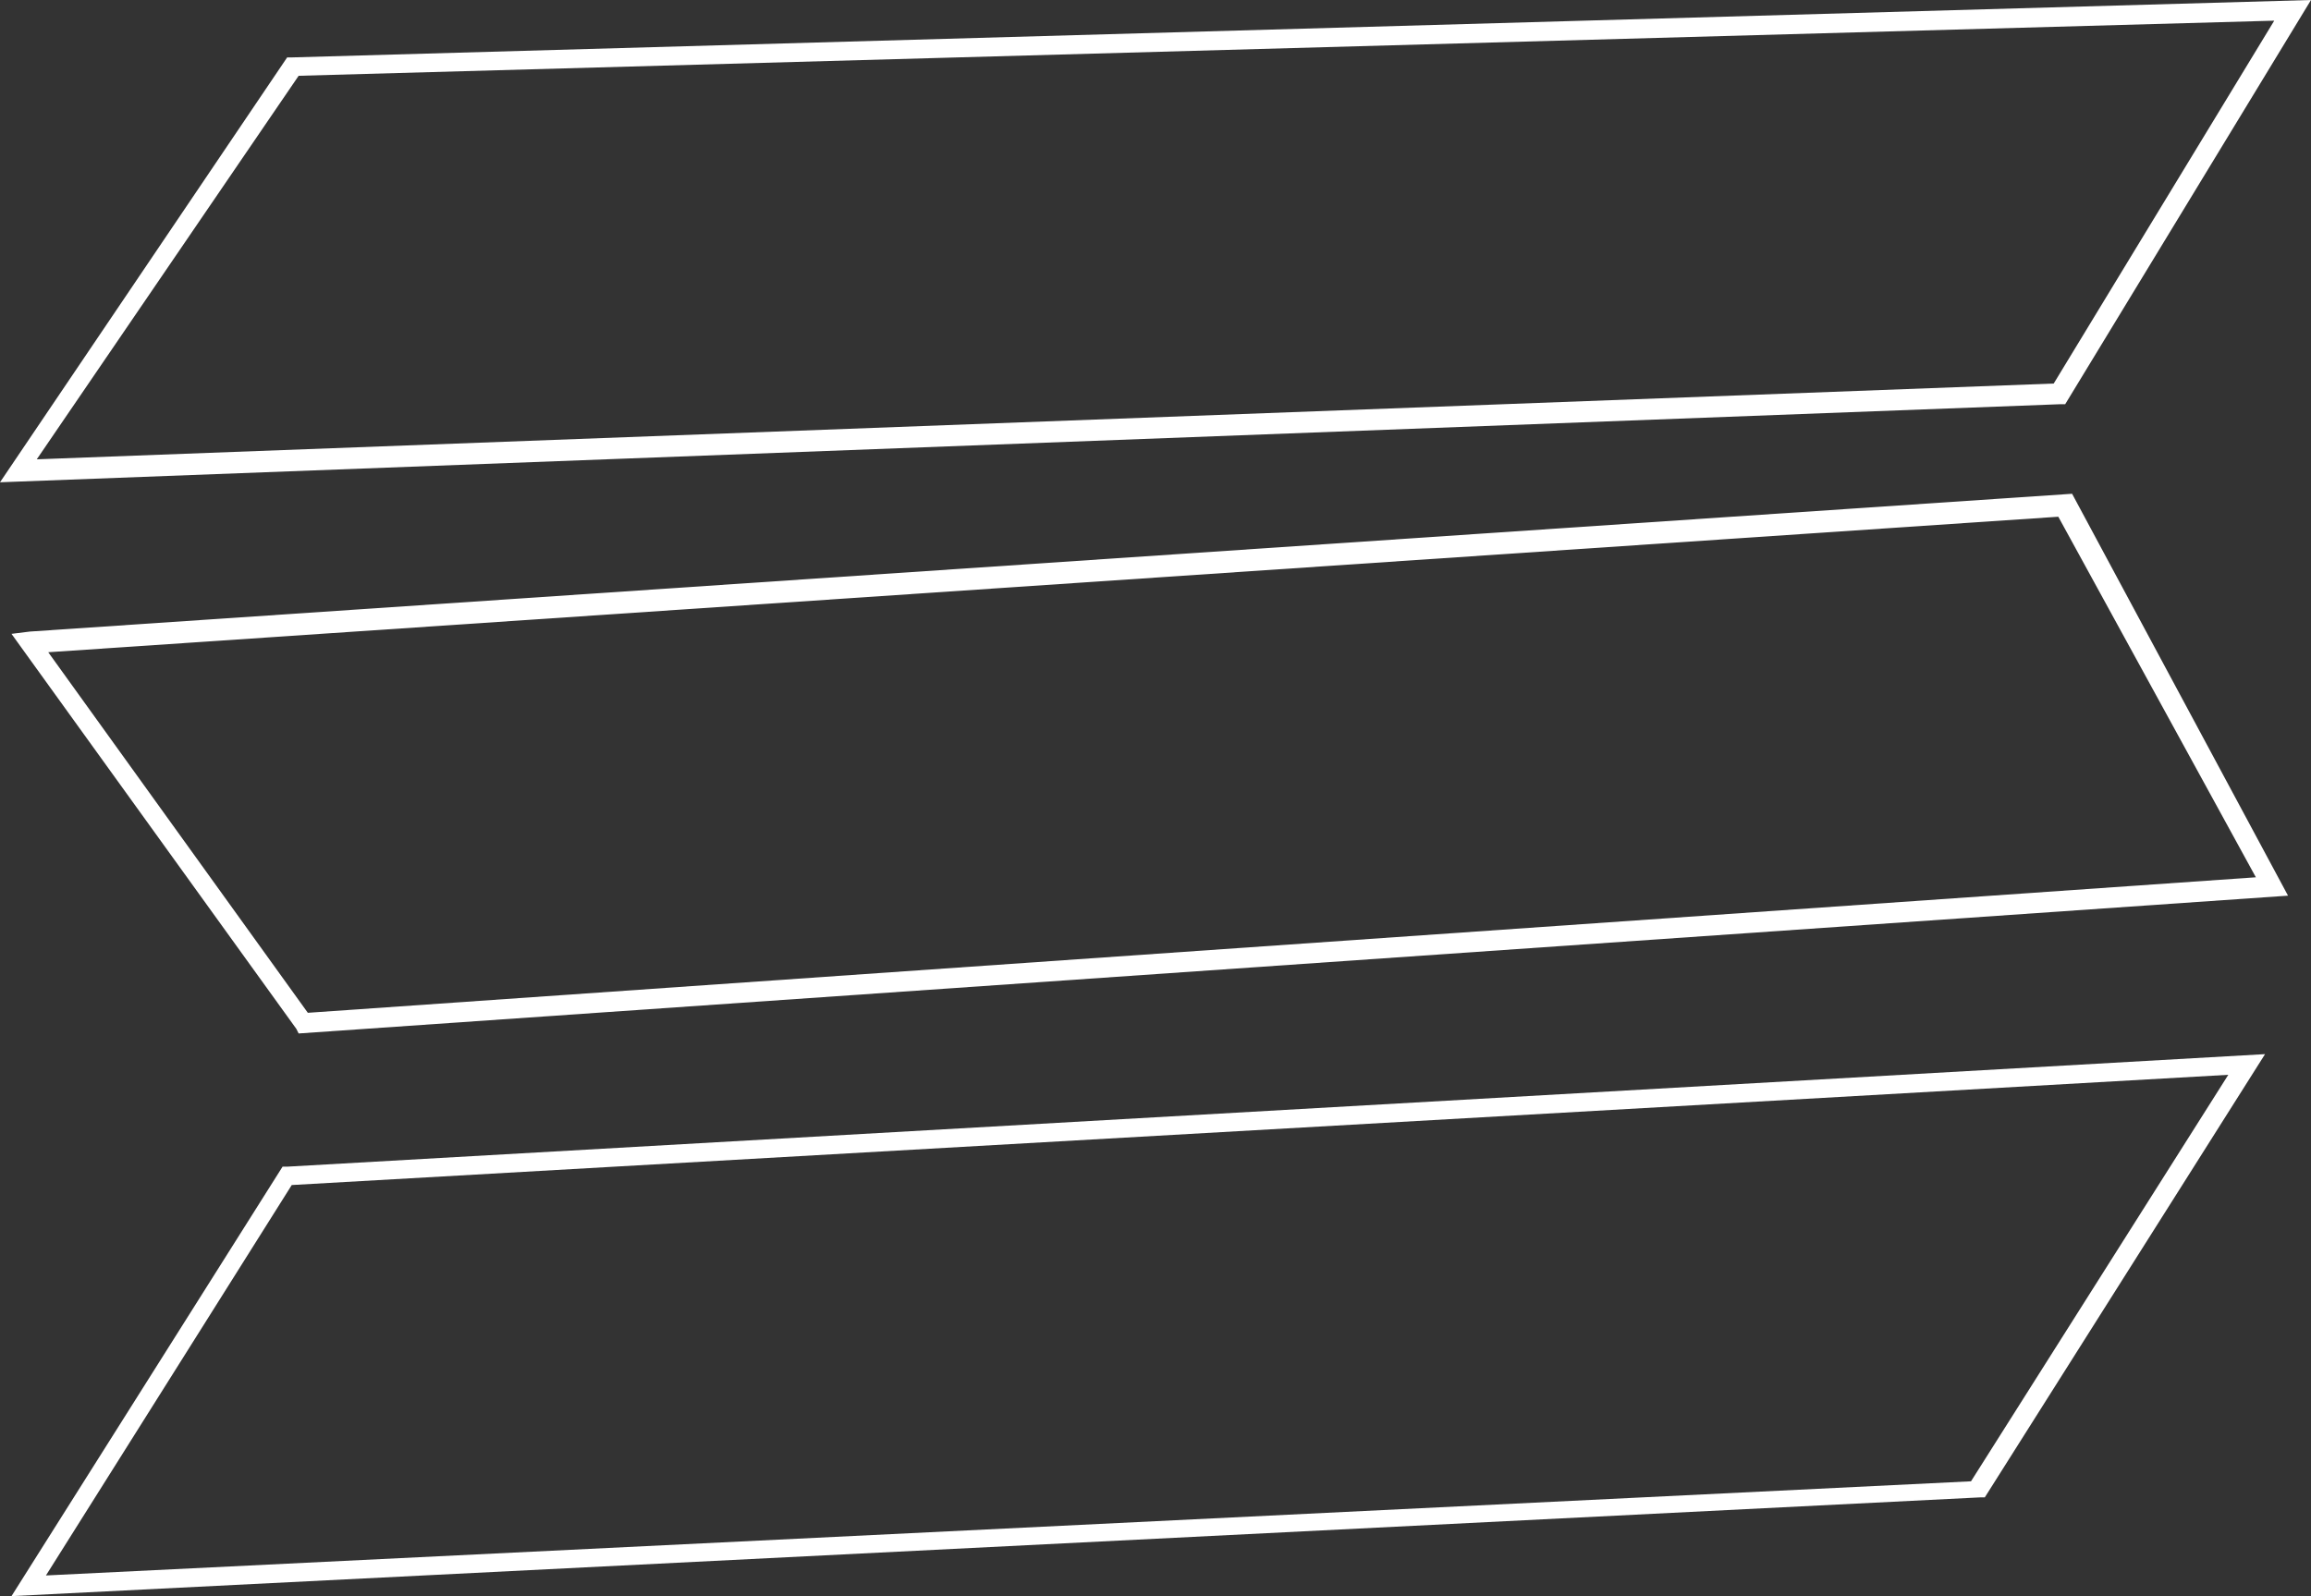 <?xml version="1.0" encoding="UTF-8" standalone="no"?><svg xmlns="http://www.w3.org/2000/svg" xmlns:xlink="http://www.w3.org/1999/xlink" fill="#ffffff" height="69.5" preserveAspectRatio="xMidYMid meet" version="1" viewBox="0.0 0.0 100.6 69.5" width="100.6" zoomAndPan="magnify"><rect x="0.0" y="0.0" width="100.6" height="69.5" fill="#333333" stroke="none"/><g><g id="change1_1"><path d="M0,21L12.5,2.5l0.2,0L100.6,0L89.9,17.6l-0.2,0L0,21z M13,3.3L1.6,20l87.8-3.3L99,0.9L13,3.3z"/></g><g id="change1_2"><path d="M13,45l-0.1-0.2L0.5,27.6l0.8-0.1l88.9-6L99.6,39L13,45z M2.1,28.4l11.3,15.7l84.8-5.9l-8.6-15.7L2.1,28.4z"/></g><g id="change1_3"><path d="M0.5,69.5l11.8-18.7l0.2,0l86.1-4.9L86.4,65.2l-0.2,0L0.5,69.5z M12.7,51.6l-10.7,17l83.8-4.1L97,46.8L12.7,51.6z"/></g></g></svg>